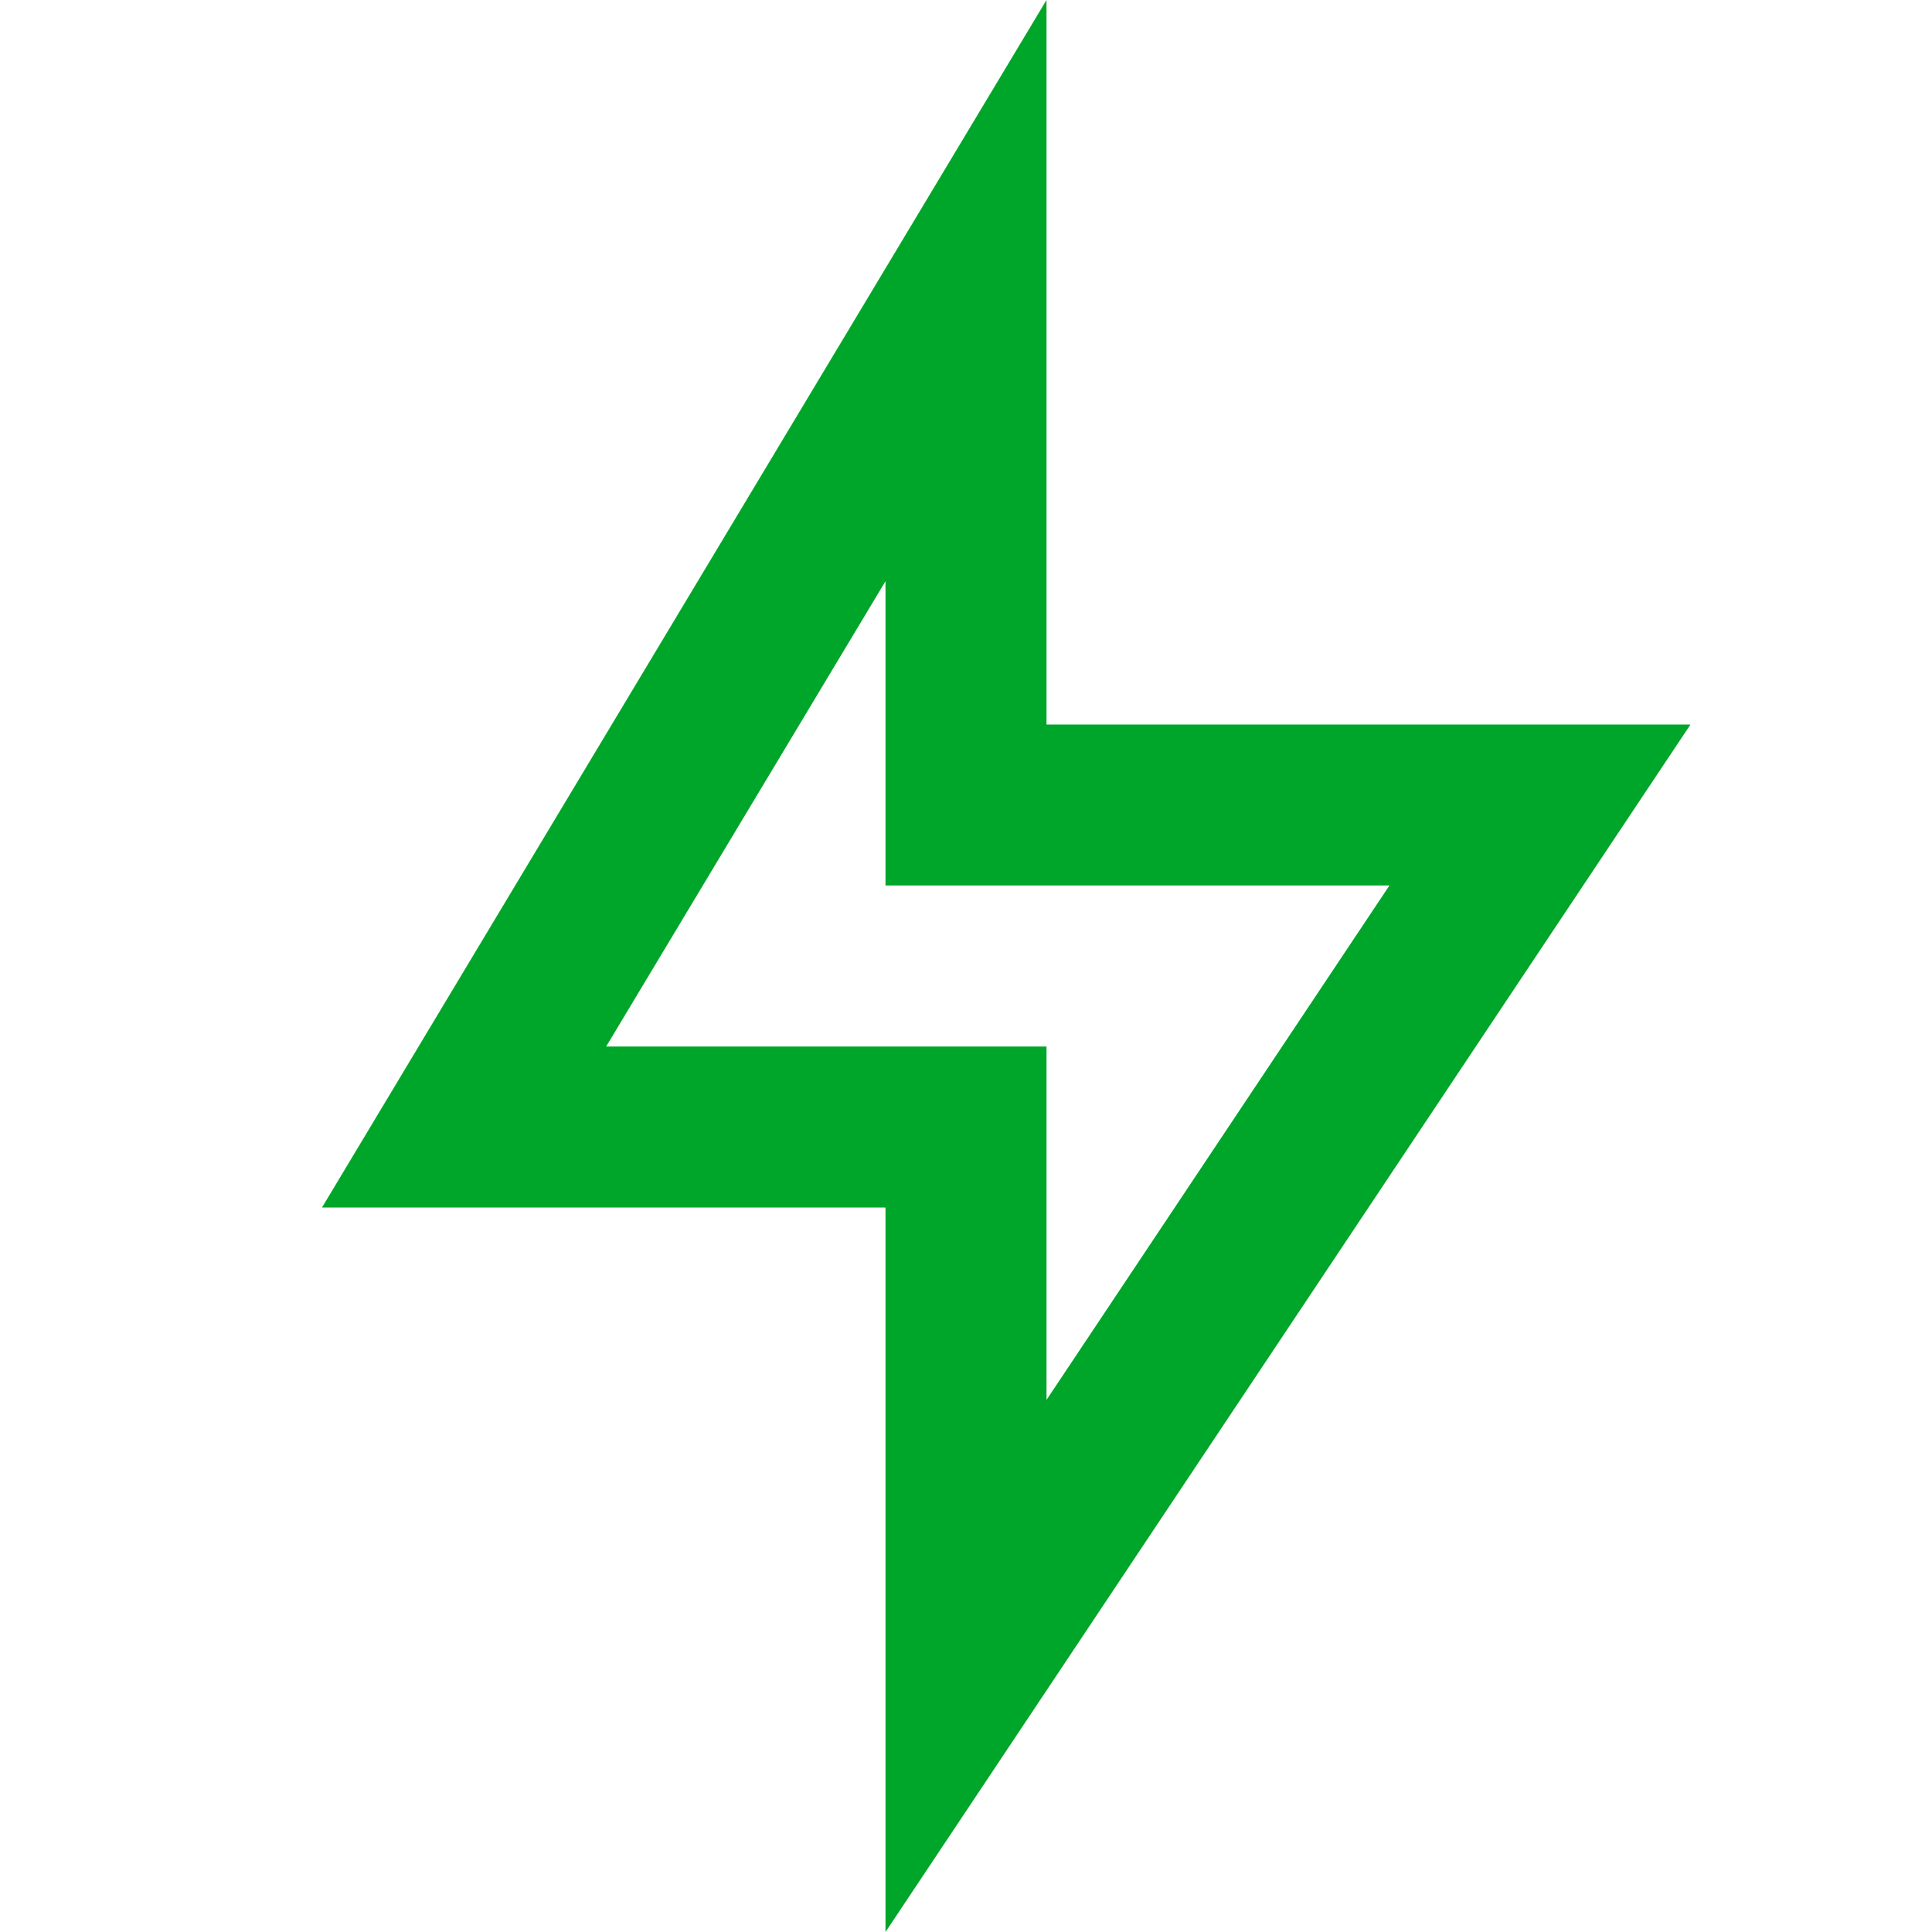<svg width="24" height="24" viewBox="0 0 24 24" fill="none" xmlns="http://www.w3.org/2000/svg" xmlns:xlink="http://www.w3.org/1999/xlink">
    <path id="Vector" d="M13 9L21 9L11 24L11 15L4 15L13 0L13 9ZM11 11L11 7.22L7.53 13L13 13L13 17.39L17.26 11L11 11Z" fill="#00A629" fill-opacity="1" fill-rule="nonzero"/>
</svg>
